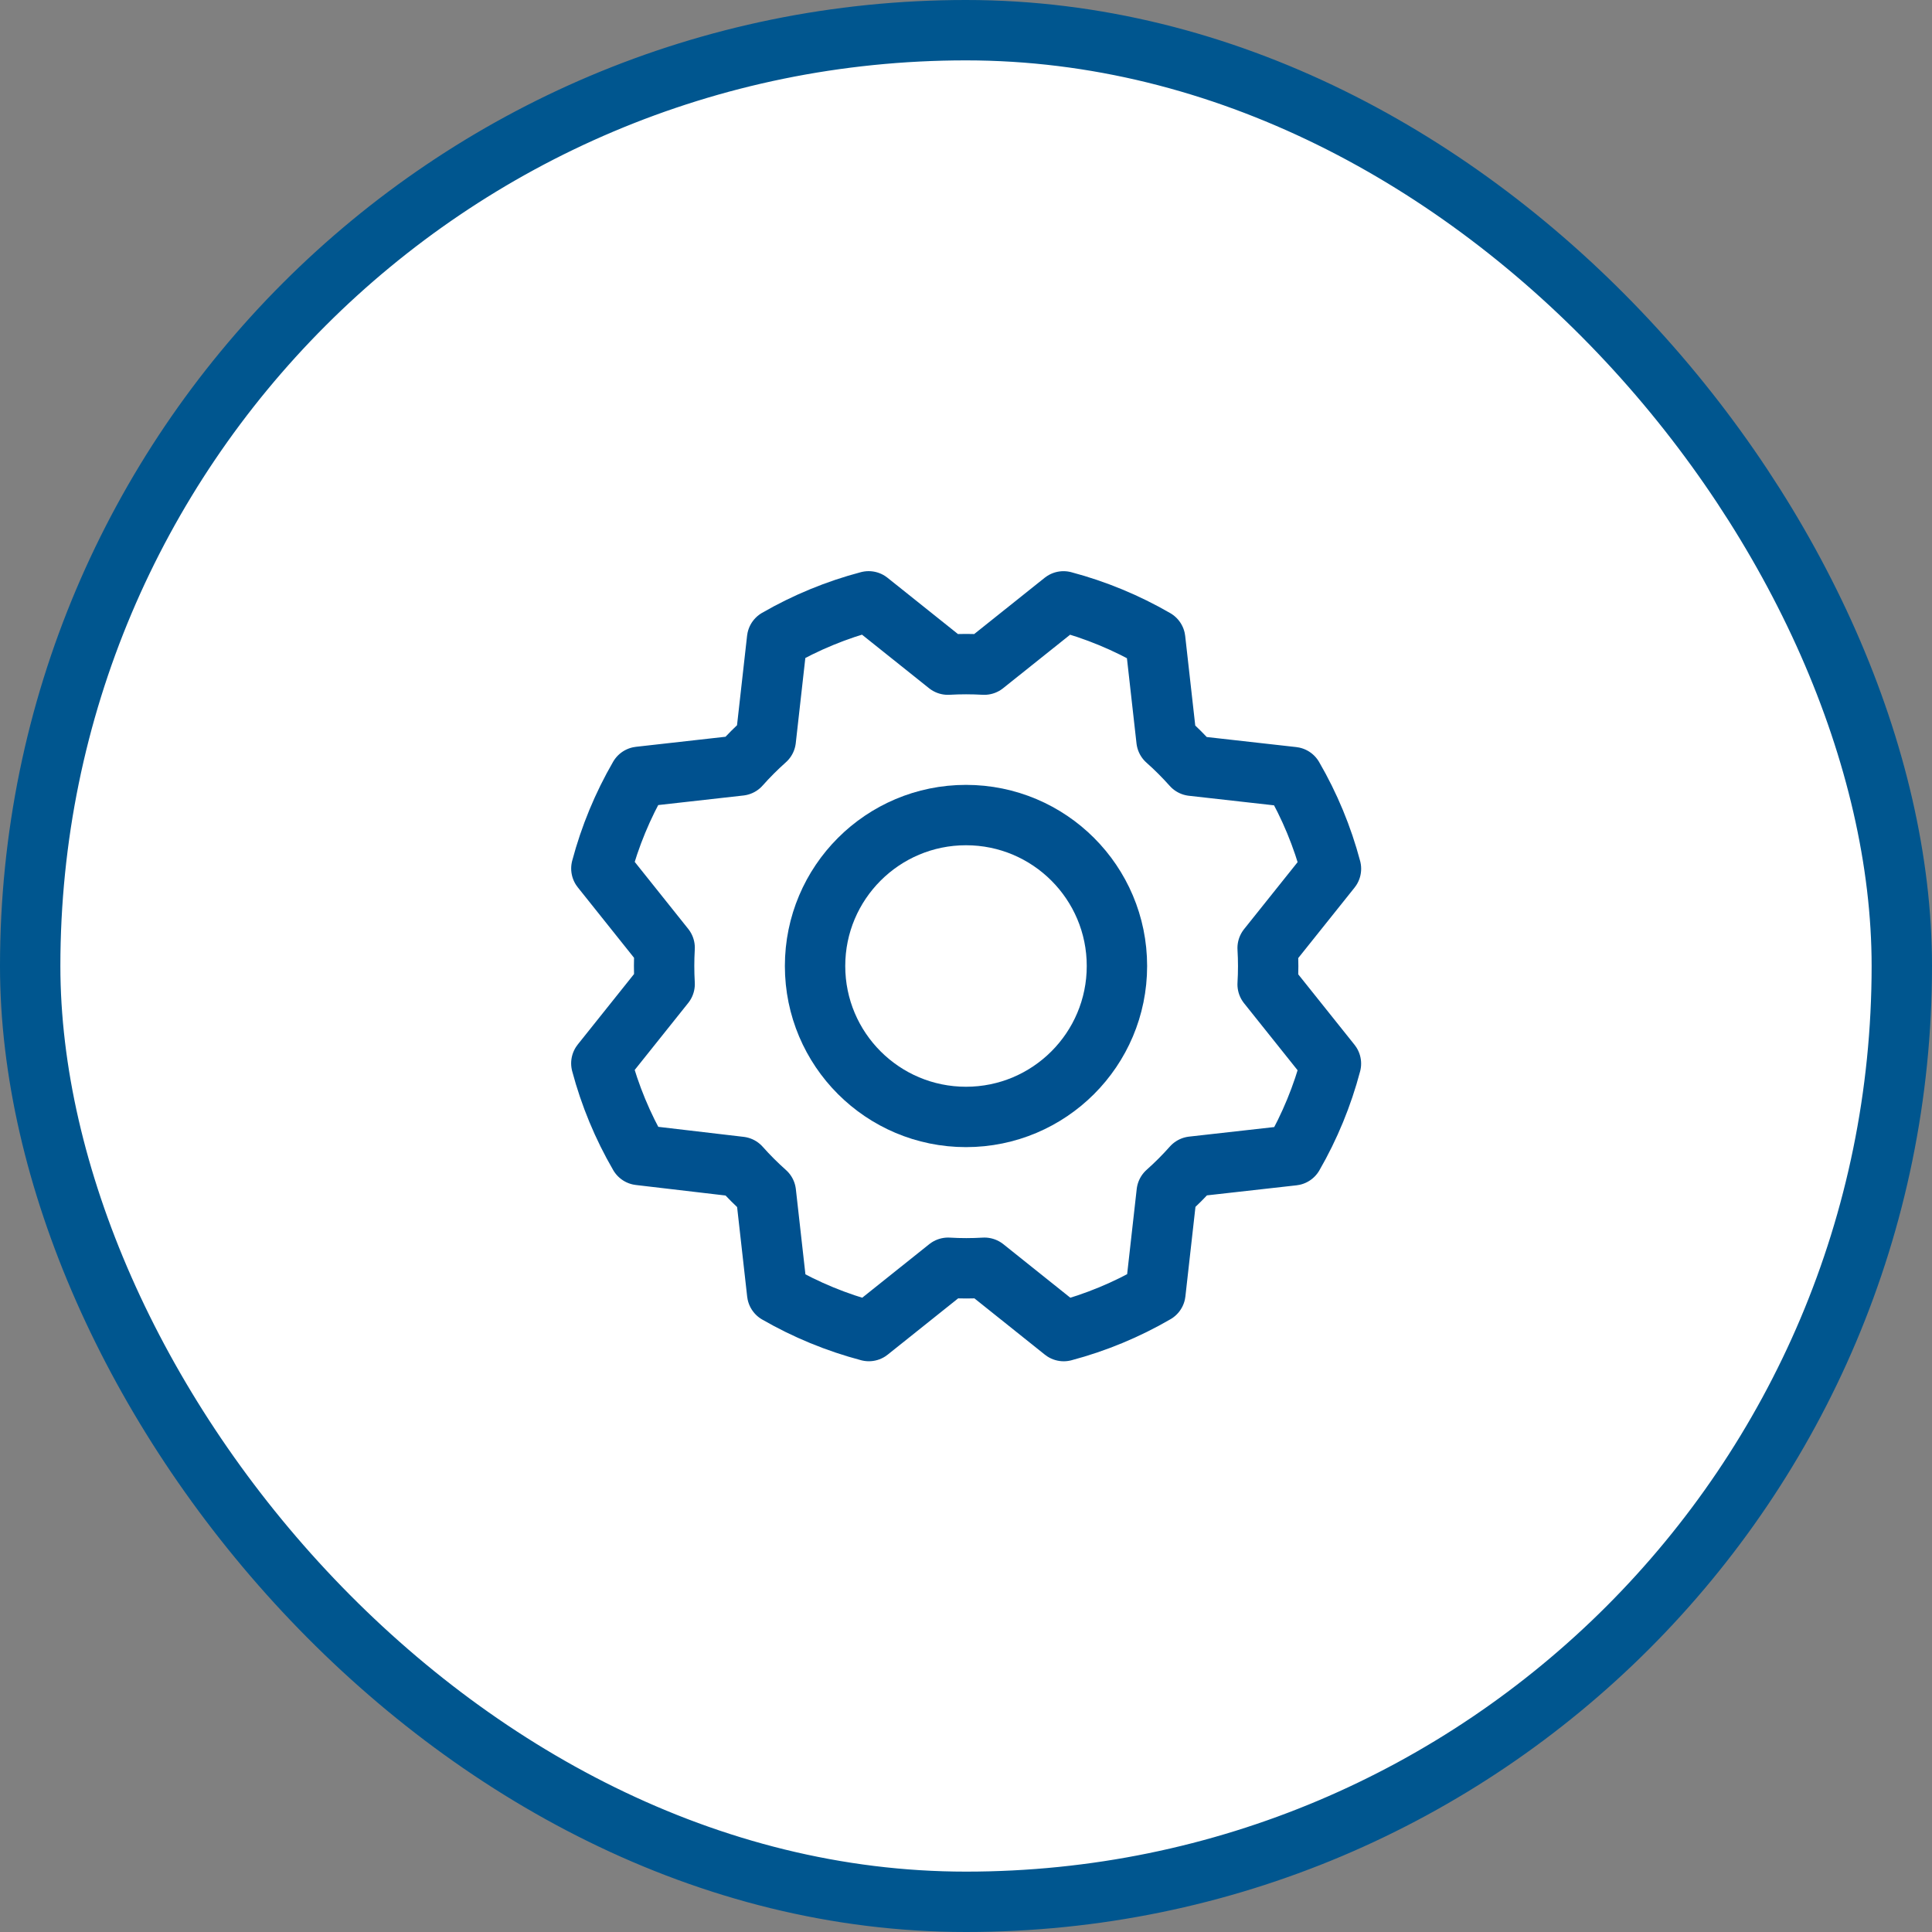 <svg width="64" height="64" viewBox="0 0 64 64" fill="none" xmlns="http://www.w3.org/2000/svg">
<rect x="0" y="0" width="64" height="64" fill="#808080" stroke="none"/>
<rect x="1" y="1" width="62" height="62" rx="31" fill="white" stroke="#00568F" stroke-width="2"/>
<g clip-path="url(#clip0_3021_218)">
<path d="M32 37C34.761 37 37 34.761 37 32C37 29.239 34.761 27 32 27C29.239 27 27 29.239 27 32C27 34.761 29.239 37 32 37Z" stroke="#00518F" stroke-width="2" stroke-linecap="round" stroke-linejoin="round"/>
<path d="M21.179 38.261C20.626 37.31 20.203 36.288 19.92 35.225L22.017 32.6C21.994 32.199 21.994 31.796 22.017 31.395L19.921 28.77C20.204 27.706 20.626 26.685 21.177 25.733L24.516 25.358C24.783 25.057 25.067 24.773 25.367 24.506L25.742 21.169C26.694 20.62 27.713 20.2 28.775 19.92L31.4 22.017C31.801 21.994 32.204 21.994 32.605 22.017L35.23 19.921C36.294 20.204 37.315 20.626 38.267 21.177L38.642 24.516C38.943 24.783 39.227 25.067 39.494 25.367L42.831 25.742C43.384 26.694 43.807 27.715 44.09 28.779L41.992 31.404C42.016 31.805 42.016 32.208 41.992 32.609L44.089 35.234C43.808 36.297 43.388 37.319 42.839 38.271L39.5 38.646C39.233 38.947 38.949 39.231 38.649 39.498L38.274 42.835C37.322 43.388 36.301 43.811 35.237 44.094L32.612 41.996C32.211 42.02 31.809 42.02 31.407 41.996L28.782 44.093C27.719 43.812 26.698 43.392 25.745 42.843L25.37 39.504C25.07 39.237 24.785 38.953 24.519 38.653L21.179 38.261Z" stroke="#00518F" stroke-width="2" stroke-linecap="round" stroke-linejoin="round"/>
</g>
<defs>
<clipPath id="clip0_3021_218">
<rect width="32" height="32" fill="white" transform="translate(16 16)"/>
</clipPath>
</defs>
</svg>
